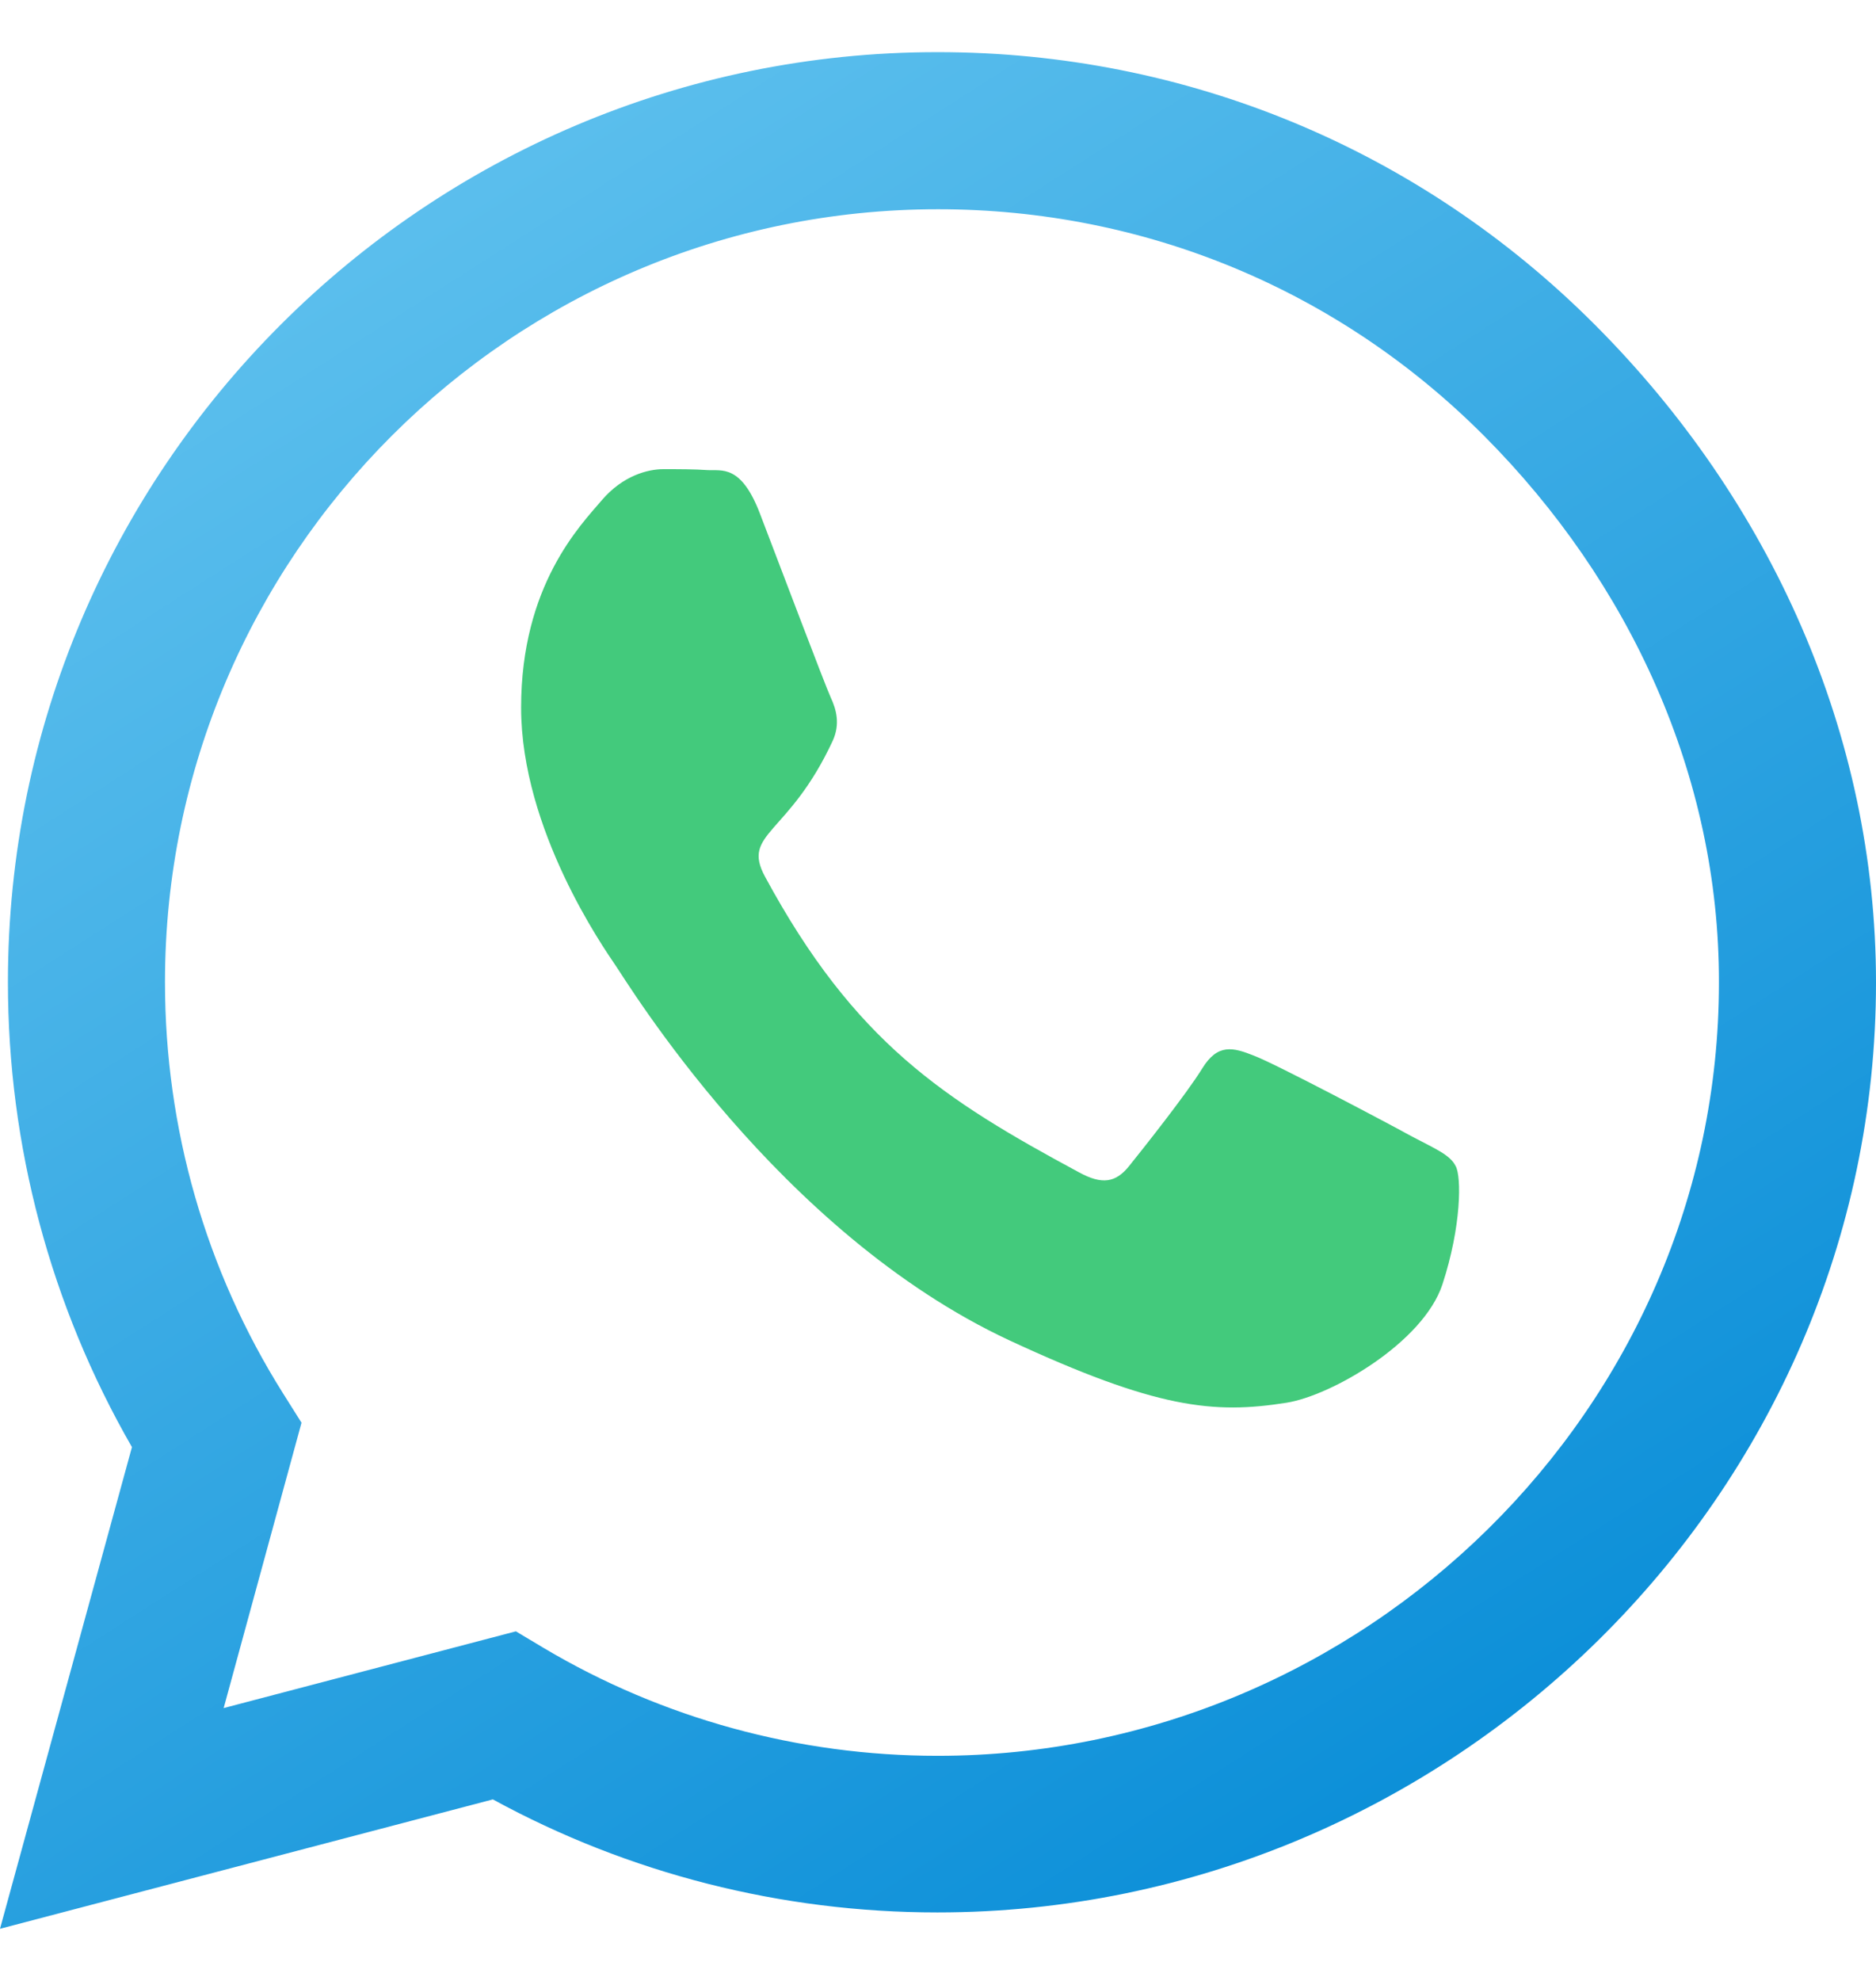 <svg width="18" height="19" viewBox="0 0 18 19" fill="none" xmlns="http://www.w3.org/2000/svg">
<g clip-path="url(#clip0_7324_8655)">
<path fill-rule="evenodd" clip-rule="evenodd" d="M12.035 10.127C12.239 10.204 13.329 10.78 13.548 10.901C13.768 11.017 13.915 11.077 13.967 11.185C14.023 11.283 14.023 11.761 13.84 12.319C13.656 12.878 12.774 13.386 12.346 13.454C11.644 13.566 11.093 13.51 9.687 12.857C7.463 11.821 6.014 9.413 5.902 9.254C5.795 9.095 5 7.96 5 6.787C5 5.613 5.571 5.037 5.775 4.797C5.978 4.56 6.218 4.5 6.365 4.5C6.513 4.5 6.661 4.5 6.789 4.509C6.924 4.517 7.108 4.453 7.288 4.917C7.471 5.394 7.915 6.568 7.97 6.688C8.026 6.808 8.062 6.946 7.99 7.105C7.567 8.016 7.112 7.986 7.34 8.408C8.198 9.994 9.052 10.544 10.354 11.245C10.574 11.365 10.705 11.344 10.833 11.185C10.965 11.021 11.388 10.488 11.536 10.247C11.684 10.007 11.831 10.045 12.035 10.127Z" fill="#43CA7C"/>
<path fill-rule="evenodd" clip-rule="evenodd" d="M15.304 3.116C13.62 1.428 11.379 0.5 8.996 0.5C4.078 0.5 0.076 4.502 0.076 9.42C0.076 10.991 0.486 12.525 1.266 13.88L0 18.5L4.729 17.259C6.031 17.97 7.497 18.343 8.992 18.343H8.996C13.91 18.343 18 14.341 18 9.424C18 7.041 16.988 4.803 15.304 3.116ZM5.219 15.808C6.356 16.483 7.662 16.841 8.996 16.841C13.082 16.841 16.493 13.514 16.493 9.424C16.497 7.443 15.637 5.583 14.239 4.18C12.841 2.778 10.981 2.007 9 2.007C4.91 2.007 1.583 5.333 1.583 9.42C1.583 10.822 1.973 12.184 2.716 13.365L2.893 13.646L2.146 16.383L4.95 15.647L5.219 15.808Z" fill="url(#paint0_linear_7324_8655)"/>
</g>
<defs>
<linearGradient id="paint0_linear_7324_8655" x1="-1.257" y1="4.234" x2="10.437" y2="22.538" gradientUnits="userSpaceOnUse">
<stop stop-color="#5FC1EE"/>
<stop offset="1" stop-color="#0088D5"/>
</linearGradient>
<clipPath id="clip0_7324_8655">
<rect width="18" height="18" fill="white" transform="translate(0 0.5)"/>
</clipPath>
</defs>
</svg>
